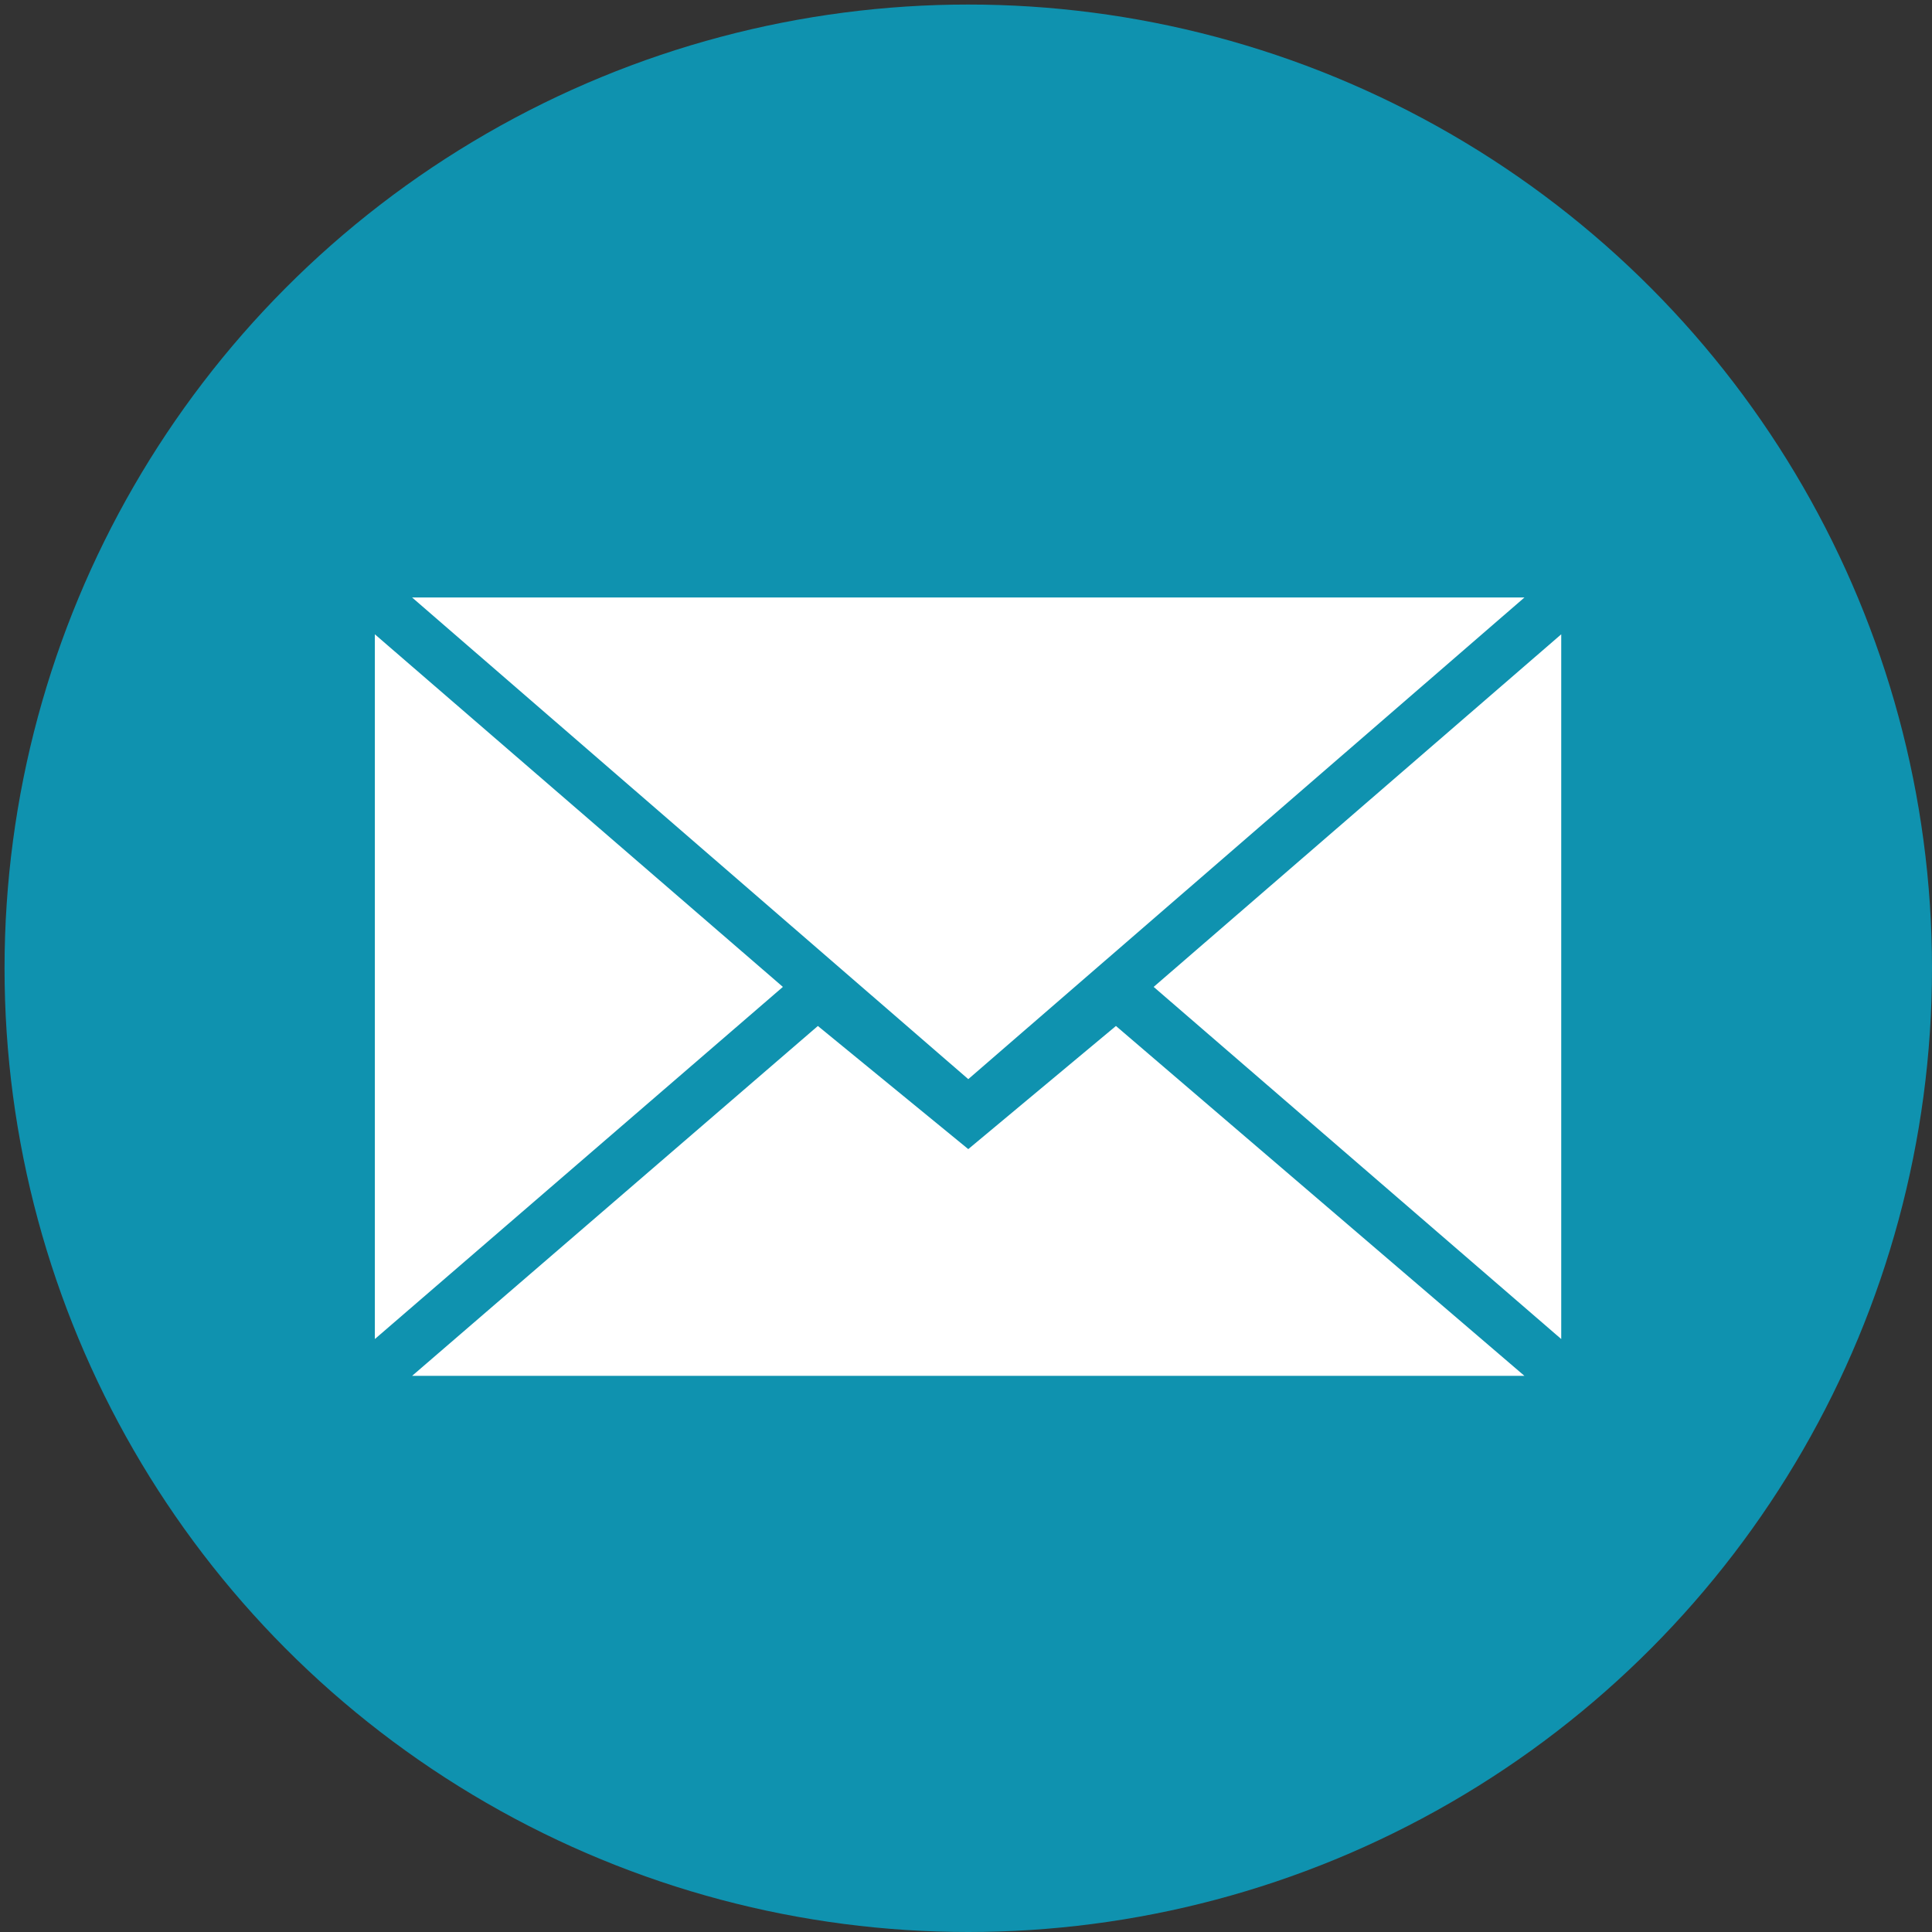 <?xml version="1.0" encoding="UTF-8"?>
<svg id="_レイヤー_1" data-name="レイヤー_1" xmlns="http://www.w3.org/2000/svg" xmlns:sketch="http://www.bohemiancoding.com/sketch/ns" version="1.1" viewBox="0 0 42.52 42.52">
  <rect x="0" y="0" width="42.52" height="42.52" fill="#333333" stroke="none"/>
  <!-- Generator: Adobe Illustrator 29.4.0, SVG Export Plug-In . SVG Version: 2.1.0 Build 152)  -->
  <defs>
    <style>
      .st0 {
        fill: #fff;
        fill-rule: evenodd;
      }

      .st1 {
        fill: #0f92af;
      }
    </style>
  </defs>
  <circle class="st1" cx="21.31" cy="21.31" r="21.21"/>
  <polygon class="st0" points="33.55 13.15 21.31 23.75 9.07 13.15 33.55 13.15"/>
  <polygon class="st0" points="8.25 13.96 17.23 21.72 8.25 29.47 8.25 13.96"/>
  <polygon class="st0" points="9.07 30.28 18 22.58 21.31 25.29 24.56 22.58 33.55 30.28 9.07 30.28"/>
  <polygon class="st0" points="34.36 29.47 25.39 21.72 34.36 13.96 34.36 29.47"/>
</svg>
